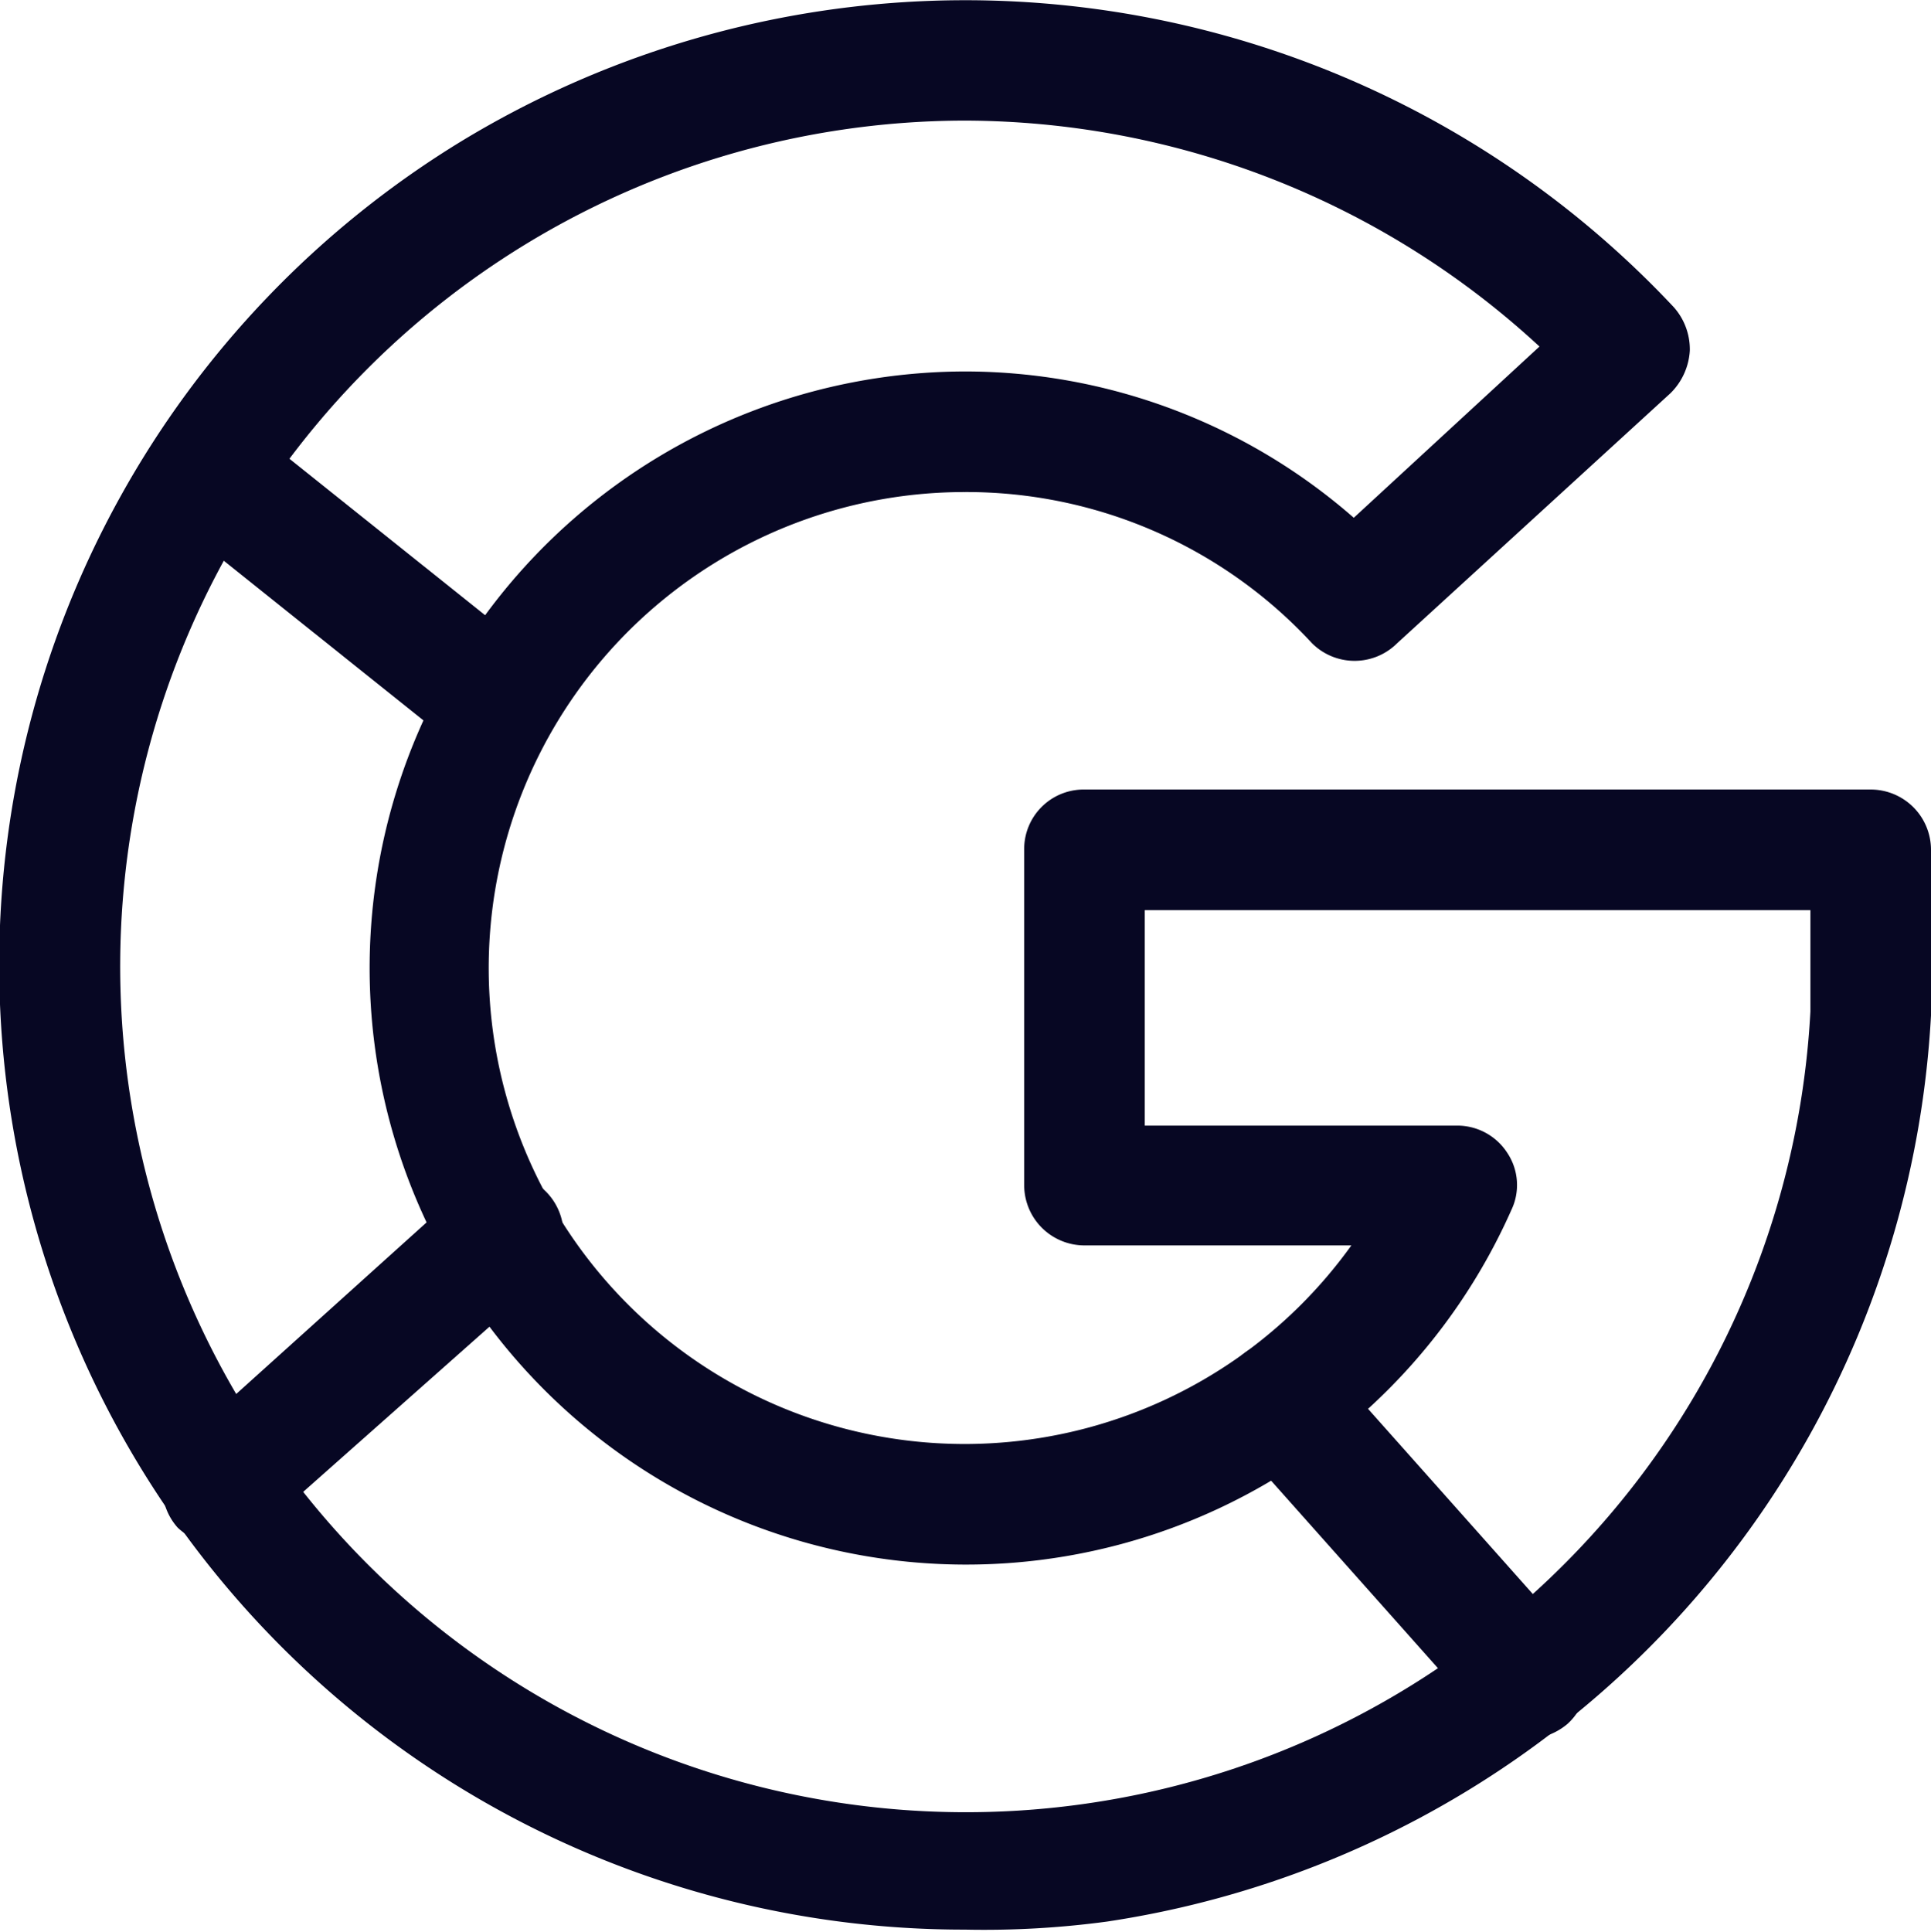 <?xml version="1.0" encoding="utf-8"?>
<svg xmlns="http://www.w3.org/2000/svg" viewBox="0 0 24.02 24.03"><g id="Calque_2" data-name="Calque 2"><g id="Icons"><g id="Logos_Social-Medias_social-media-google" data-name="Logos / Social-Medias / social-media-google"><g id="Group_147" data-name="Group 147"><g id="Regular_147" data-name="Regular 147"><path d="M12,24A12,12,0,0,1,5.75,1.75,12.08,12.08,0,0,1,20.82,3.82a.79.79,0,0,1,.2.54.81.81,0,0,1-.24.53L17.38,8a.75.75,0,0,1-1.06,0A5.85,5.85,0,0,0,12,6.12h0a5.92,5.92,0,1,0,4.81,9.37H13.49a.75.75,0,0,1-.75-.75V10.57a.74.74,0,0,1,.75-.75h9.78a.75.75,0,0,1,.75.75v2.06A12.06,12.06,0,0,1,13.77,23.9,11.42,11.42,0,0,1,12,24ZM12,1.5A10.52,10.52,0,1,0,22.52,12.58V11.32H14.24V14h3.88a.74.74,0,0,1,.63.34.72.72,0,0,1,.05.71A7.42,7.42,0,1,1,12,4.62h0a7.35,7.35,0,0,1,4.84,1.82l2.31-2.13A10.56,10.56,0,0,0,12,1.5Z" fill="#070723"/><path d="M6.2,9.5a.75.75,0,0,1-.47-.17L2.14,6.46a.75.75,0,1,1,.94-1.17L6.67,8.16a.75.75,0,0,1,.11,1.05A.72.72,0,0,1,6.2,9.5Z" fill="#070723"/><path d="M2.77,19.21A.77.77,0,0,1,2.21,19a.75.75,0,0,1,.06-1.06l3.44-3.1a.75.75,0,1,1,1,1.11L3.27,19A.74.74,0,0,1,2.77,19.21Z" fill="#070723"/><path d="M19,21.63a.74.74,0,0,1-.56-.26l-3.07-3.45a.73.73,0,0,1,.06-1.05.75.75,0,0,1,1.06.06l3.07,3.45a.76.76,0,0,1-.06,1.06A.8.8,0,0,1,19,21.63Z" fill="#070723"/></g></g></g></g></g></svg>